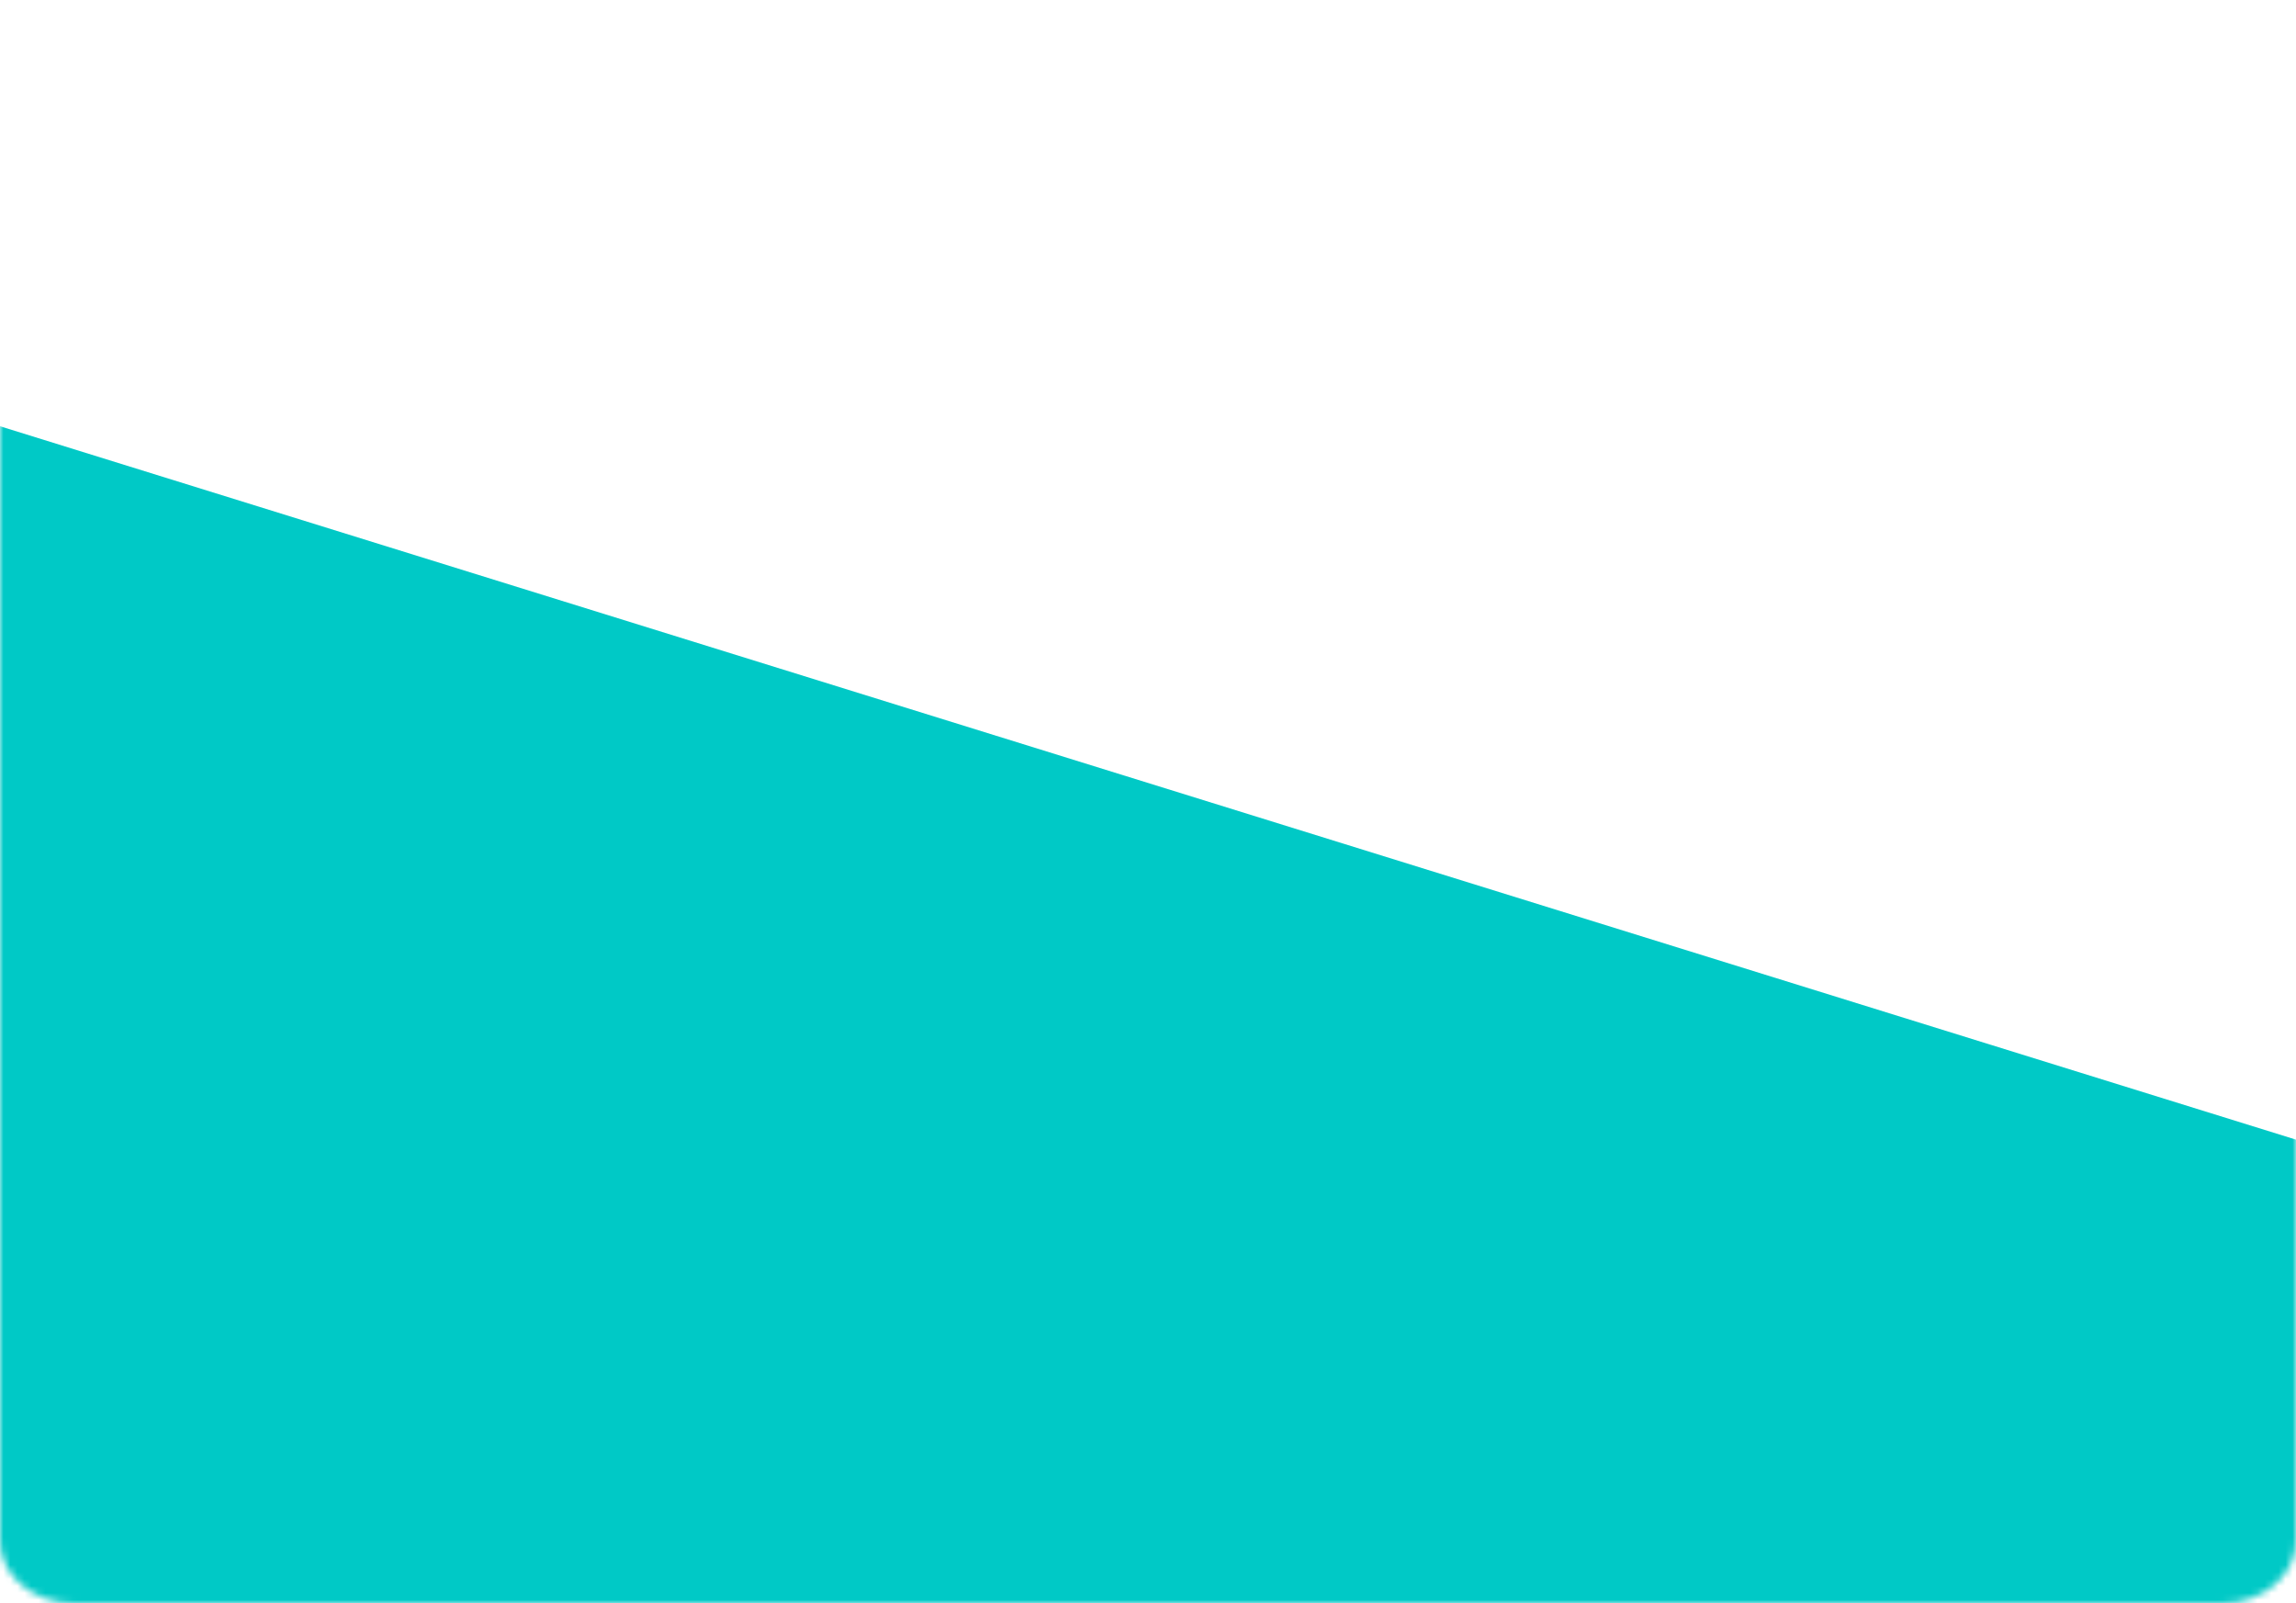 <svg width="328" height="229" viewBox="0 0 328 229" fill="none" xmlns="http://www.w3.org/2000/svg">
<g clip-path="url(#clip0_4156_78378)">
<mask id="mask0_4156_78378" style="mask-type:alpha" maskUnits="userSpaceOnUse" x="0" y="0" width="328" height="229">
<path d="M0 0H328V220.063C328 224.999 323.243 229 317.377 229H10.623C4.756 229 0 224.999 0 220.063V0Z" fill="#D9D9D9"/>
</mask>
<g mask="url(#mask0_4156_78378)">
<path d="M-78.793 48.85L77.645 654.162C78.77 658.517 84.215 661.003 89.133 659.406L965.753 375.002C973.176 372.593 973.1 363.683 965.637 361.366L-67.421 40.457C-73.796 38.477 -80.245 43.235 -78.793 48.85Z" fill="#00C9C6" stroke="#00C9C6"/>
</g>
</g>
<defs>
<clipPath id="clip0_4156_78378">
<rect width="328" height="229" fill="white"/>
</clipPath>
</defs>
</svg>
